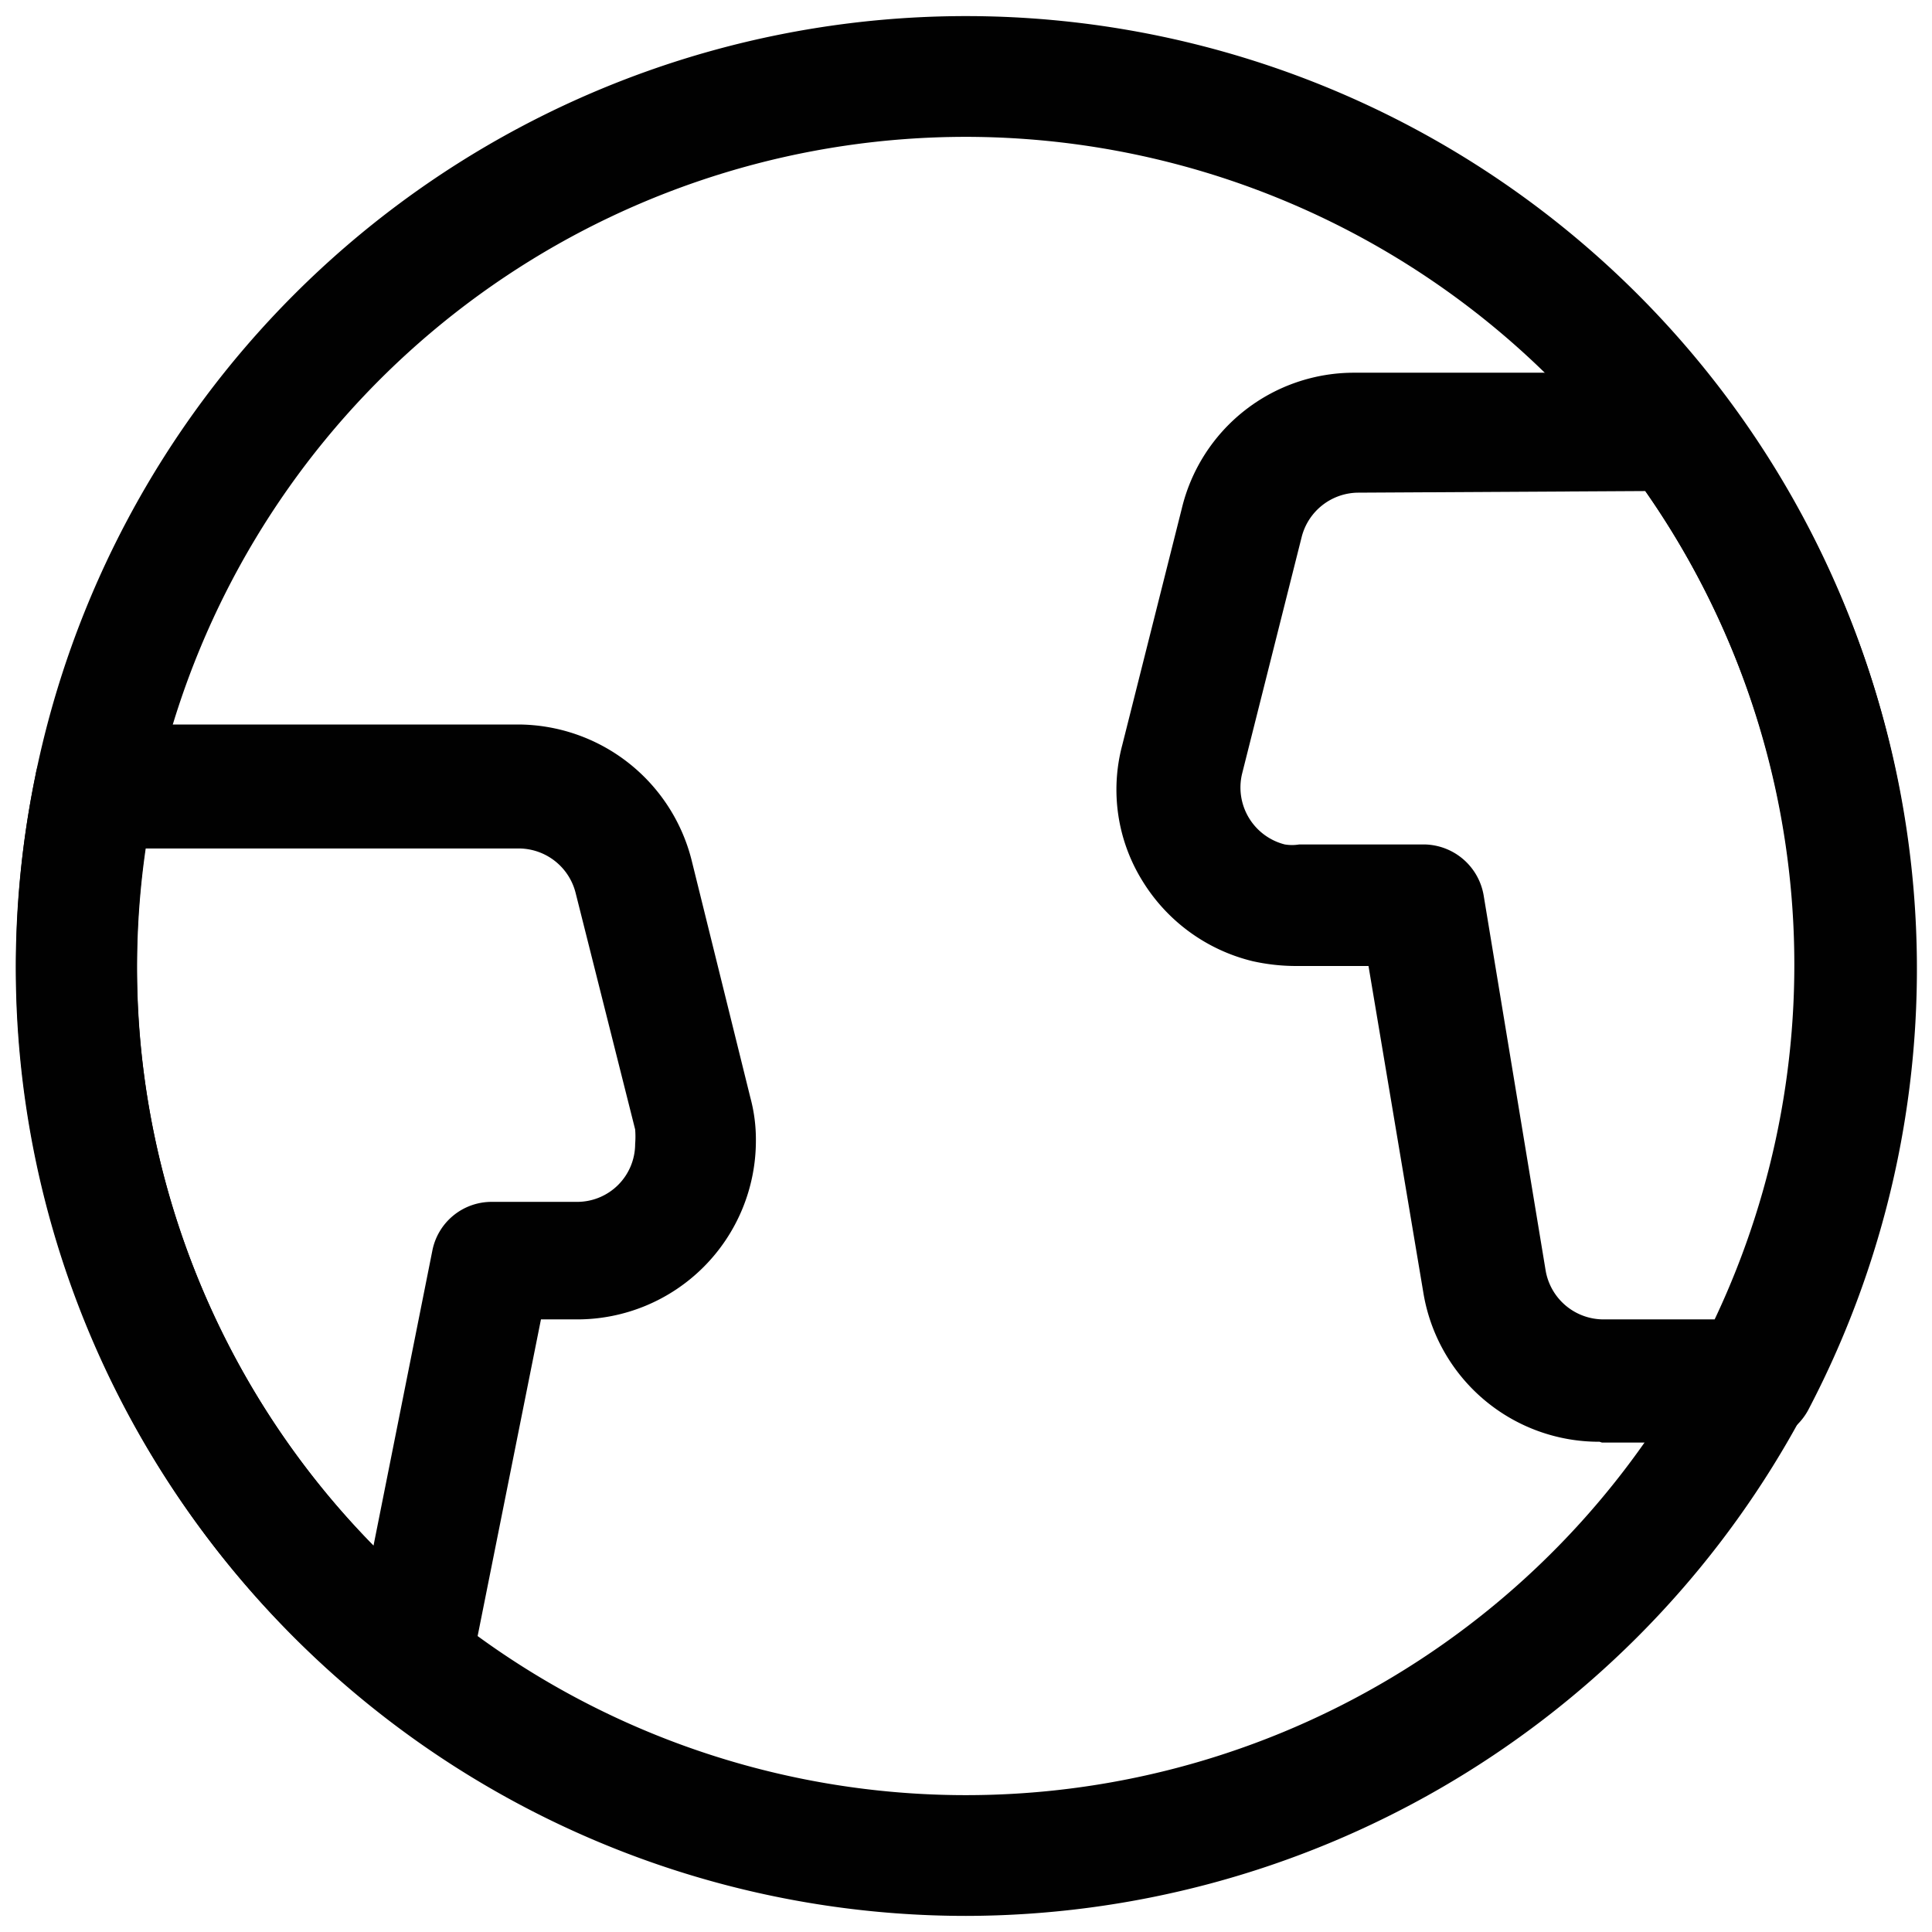 <svg id="Layer_1" data-name="Layer 1" xmlns="http://www.w3.org/2000/svg" viewBox="0 0 24 24"><path d="M12,23.8A11.8,11.8,0,1,1,23.8,12,11.82,11.82,0,0,1,12,23.8ZM12,1.7A10.3,10.3,0,1,0,22.3,12,10.31,10.31,0,0,0,12,1.7Z" fill="#010101"/><path d="M5.12,21.38a.74.74,0,0,1-.47-.16A11.73,11.73,0,0,1,.44,9.64.75.75,0,0,1,1.17,9H6.43a2.23,2.23,0,0,1,2.16,1.68l.73,2.95a2,2,0,0,1,.07.54,2.22,2.22,0,0,1-2.22,2.22H6.72l-.87,4.35a.75.75,0,0,1-.47.56A.82.82,0,0,1,5.12,21.38ZM1.81,10.54A10.25,10.25,0,0,0,4.64,19.2l.73-3.66a.75.75,0,0,1,.74-.61H7.17a.72.72,0,0,0,.72-.72,1.1,1.1,0,0,0,0-.18l-.74-2.94a.73.73,0,0,0-.7-.55Z" fill="#010101"/><path d="M19.87,17.91a2.21,2.21,0,0,1-2.19-1.86L17,12H16.1a2.48,2.48,0,0,1-.54-.06,2.22,2.22,0,0,1-1.37-1,2.15,2.15,0,0,1-.25-1.68l.74-2.94a2.2,2.2,0,0,1,2.15-1.69h4a.75.75,0,0,1,.63.34,11.79,11.79,0,0,1,1,12.55.77.77,0,0,1-.66.4h-1.9Zm-3-11.79a.73.73,0,0,0-.7.55l-.74,2.94a.73.73,0,0,0,.53.88.55.55,0,0,0,.18,0h1.55a.76.76,0,0,1,.74.63l.77,4.66a.73.73,0,0,0,.72.61H21.3a10.29,10.29,0,0,0-.86-10.29Z" fill="#010101"/></svg>